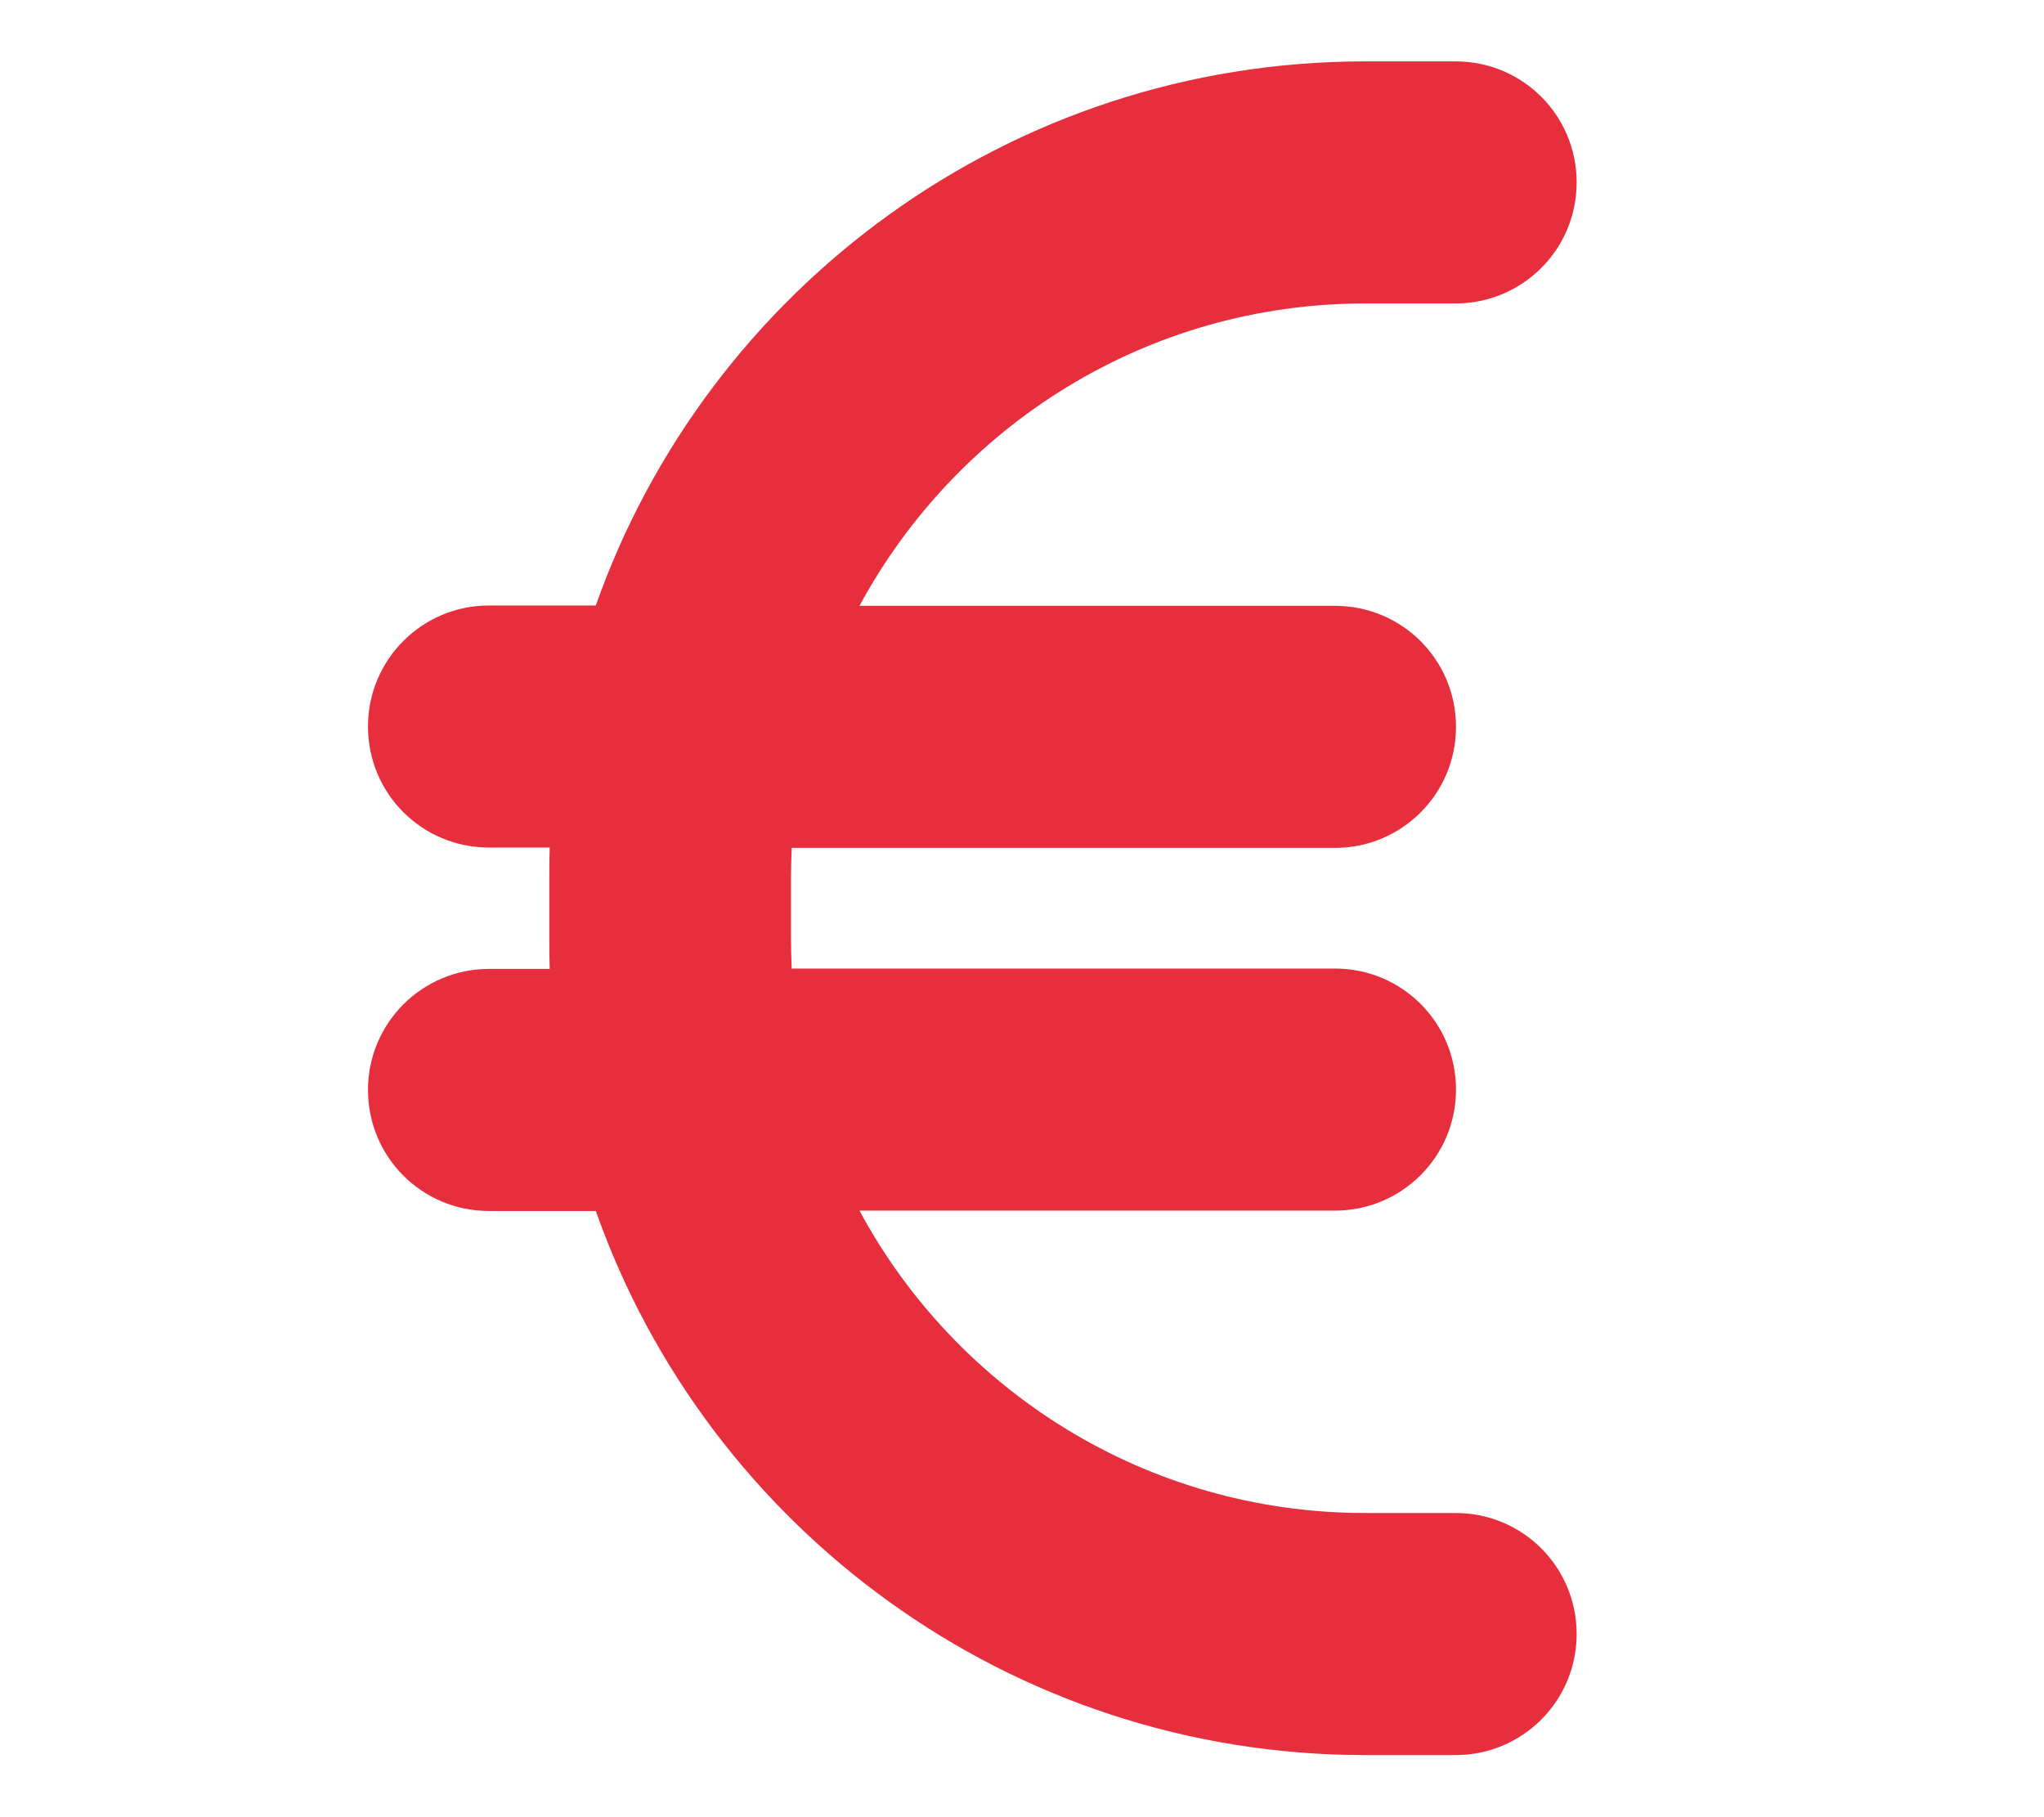 <?xml version="1.0" encoding="UTF-8"?>
<svg xmlns="http://www.w3.org/2000/svg" version="1.1" viewBox="0 0 576 512">
  <!-- Generator: Adobe Illustrator 29.1.0, SVG Export Plug-In . SVG Version: 2.1.0 Build 142)  -->
  <defs>
    <style>
      .st0 {
        fill: #e72e3c;
      }
    </style>
  </defs>
  <g id="Calque_1" focusable="false">
    <path class="st0" d="M154.9,239c-.1,2.9-.1,5.6-.1,8.5v17c0,2.9,0,5.6.1,8.5h-17.1c-18.8,0-34.1,15.2-34.1,34.1s15.2,34.1,34.1,34.1h30.1c31.5,89.3,116.8,153.3,216.8,153.3h25.5c18.8,0,34.1-15.2,34.1-34.1s-15.2-34.1-34.1-34.1h-25.5c-61.6,0-115.2-34.5-142.5-85.2h134c18.8,0,34.1-15.2,34.1-34.1s-15.2-34.1-34.1-34.1h-153.1c-.1-2.8-.2-5.6-.2-8.5v-17c0-2.9.1-5.7.2-8.5h153.1c18.8,0,34.1-15.2,34.1-34.1s-15.2-34.1-34.1-34.1h-134c27.4-50.7,80.9-85.2,142.5-85.2h25.5c18.8,0,34.1-15.2,34.1-34.1s-15.2-34.1-34.1-34.1h-25.5c-100.1,0-185.3,64-216.8,153.3h-30.1c-18.8,0-34.1,15.2-34.1,34.1s15.2,34.1,34.1,34.1h17.1Z"/>
  </g>
</svg>
